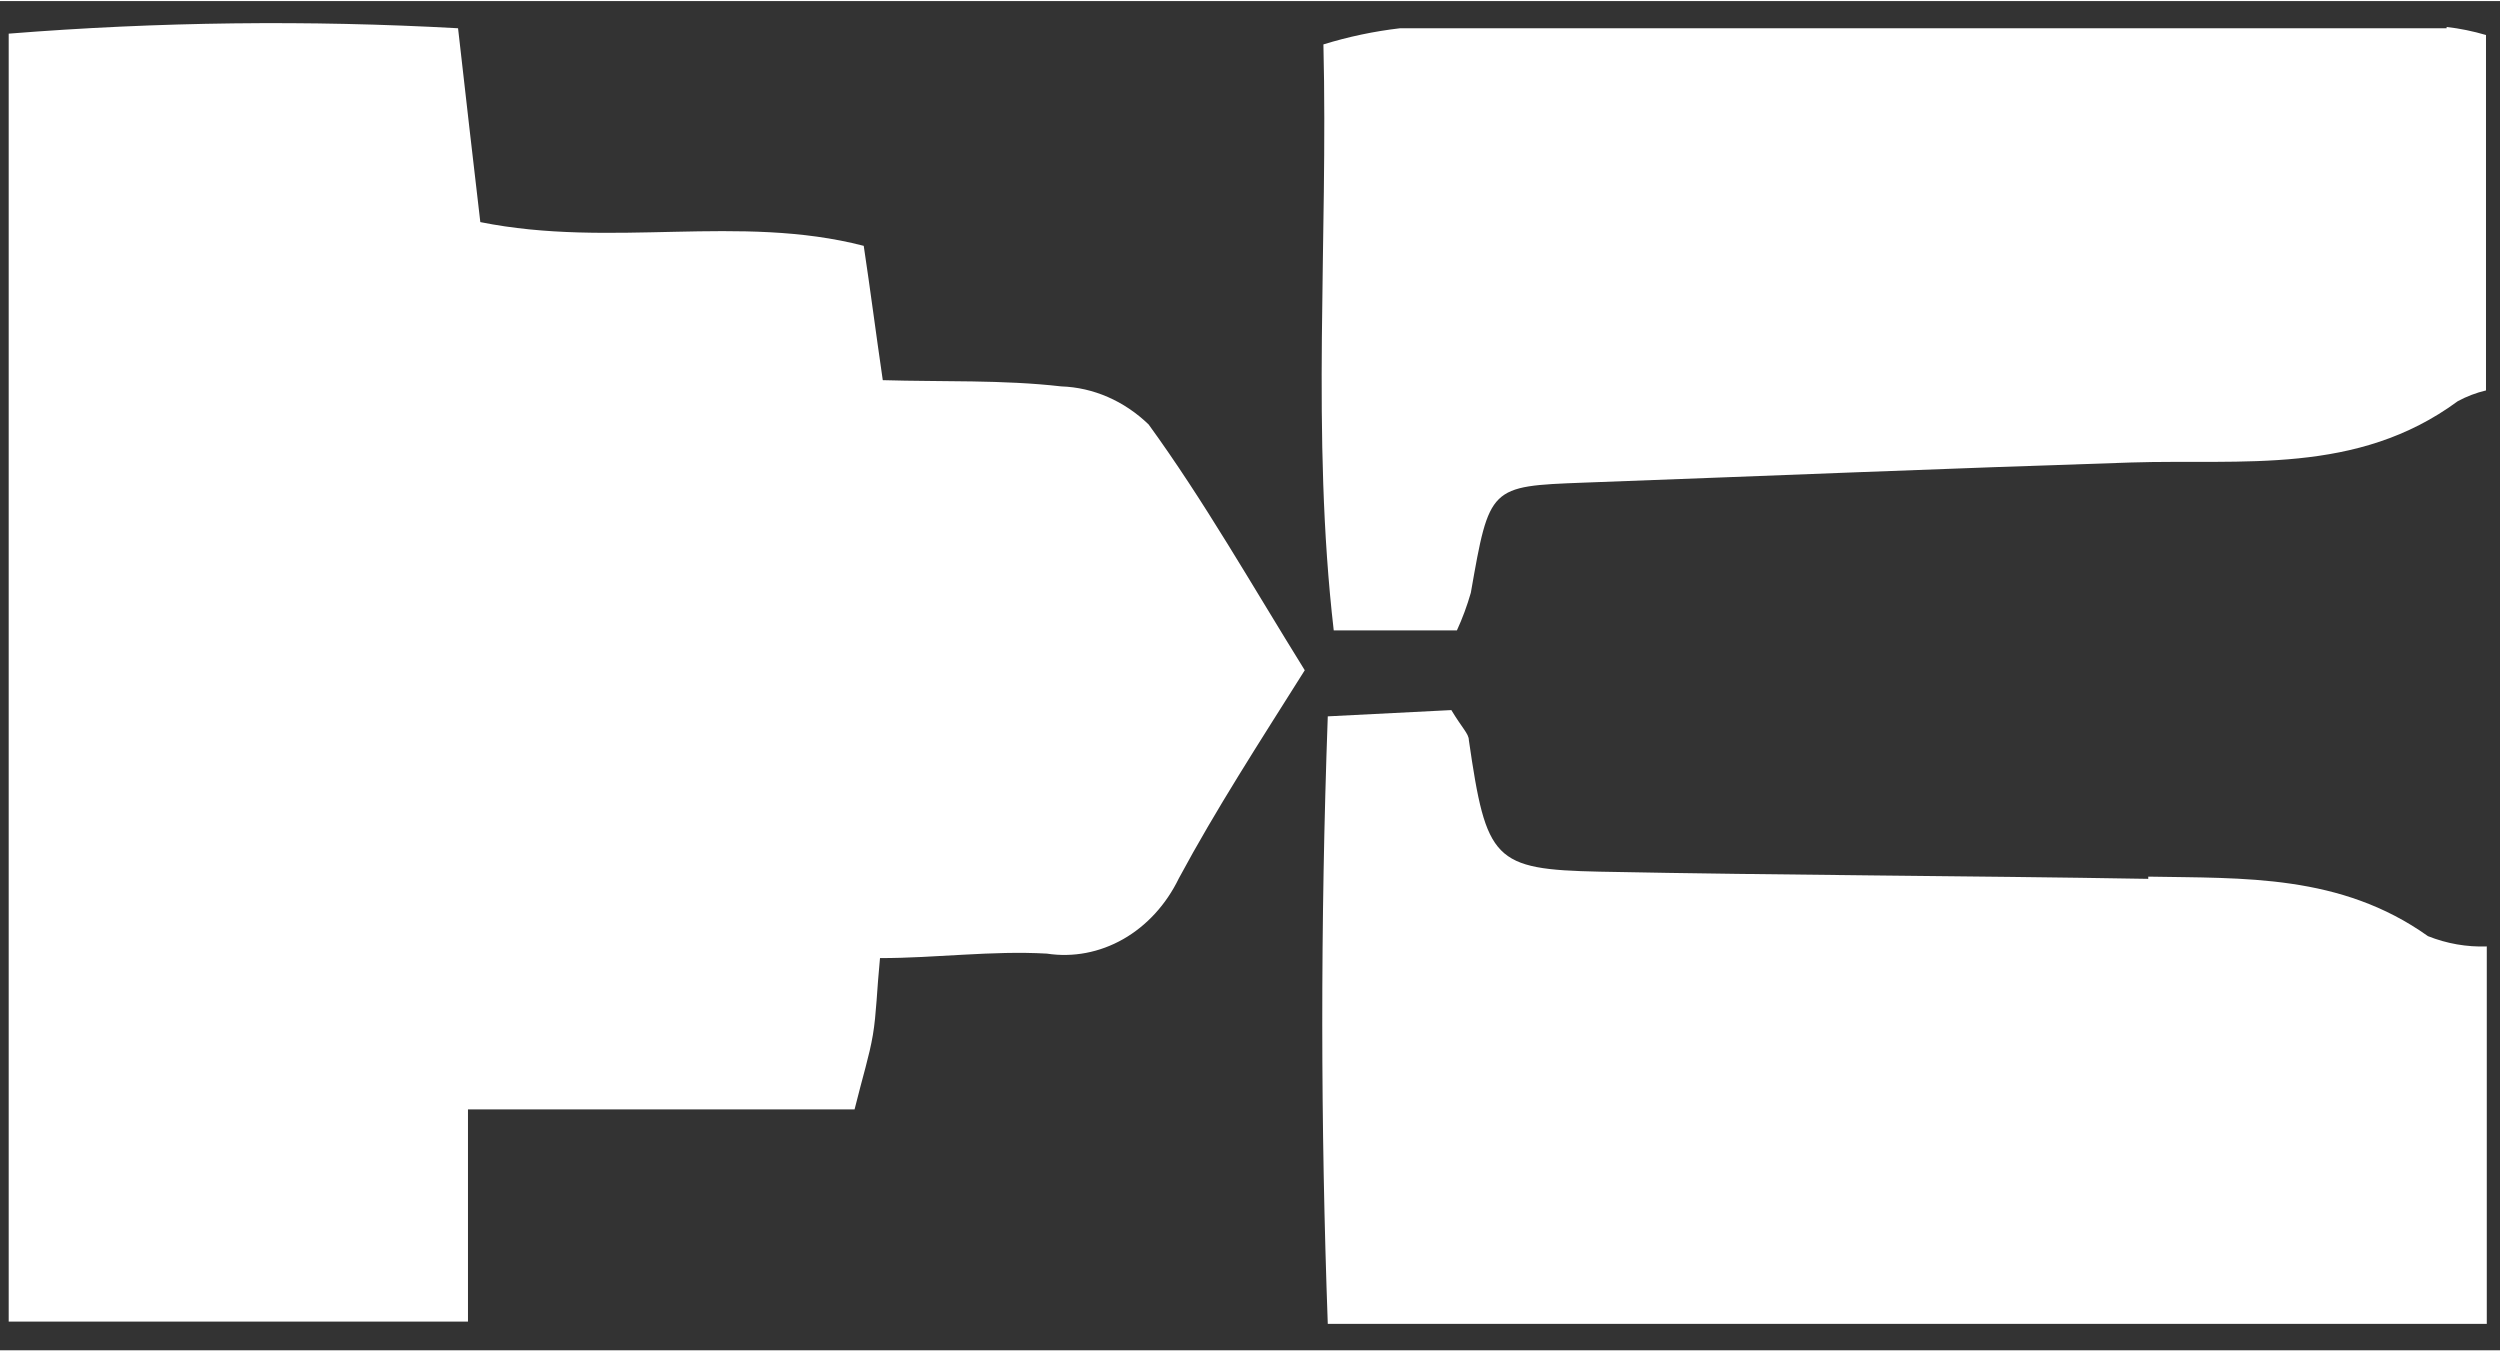 <svg width="74" height="40" viewBox="0 0 63 34" fill="none" xmlns="http://www.w3.org/2000/svg">
<rect x="0" y="0" width="63" height="34" fill="#333333" stroke="none"/>
<path d="M26.742 9.71C25.27 9.541 23.738 9.598 22.246 9.553C22.066 8.323 21.936 7.296 21.766 6.168C18.632 5.356 15.418 6.236 12.104 5.57C11.923 4.047 11.753 2.524 11.543 0.685C7.769 0.476 3.988 0.521 0.219 0.821V33.277H11.793V27.93H21.535C21.745 27.084 21.906 26.587 21.996 26.057C22.086 25.527 22.096 24.929 22.176 24.117C23.598 24.117 24.99 23.925 26.381 24.004C27.041 24.105 27.711 23.977 28.305 23.639C28.899 23.3 29.387 22.767 29.706 22.109C30.647 20.36 31.708 18.724 32.88 16.863C31.548 14.719 30.346 12.598 28.945 10.669C28.329 10.075 27.552 9.737 26.742 9.71ZM54.136 22.12C49.53 22.041 44.914 22.03 40.309 21.939C37.635 21.883 37.455 21.657 37.015 18.623C37.015 18.465 36.844 18.318 36.574 17.867L33.46 18.025C33.27 23.327 33.28 28.325 33.46 33.334H62.667V23.823C62.163 23.841 61.66 23.753 61.185 23.564C58.982 21.996 56.539 22.109 54.136 22.064V22.12ZM61.655 0.685C52.864 0.685 44.073 0.685 35.282 0.685C34.63 0.761 33.983 0.897 33.35 1.092C33.47 6.055 33.04 10.918 33.61 15.859H36.714C36.854 15.555 36.971 15.238 37.065 14.911C37.535 12.226 37.535 12.226 39.898 12.136C44.494 11.967 49.1 11.775 53.695 11.628C56.509 11.538 59.393 11.956 61.936 10.083C62.162 9.961 62.401 9.87 62.647 9.812V0.855C62.321 0.759 61.99 0.691 61.655 0.652V0.685Z" fill="white"/>
</svg>
